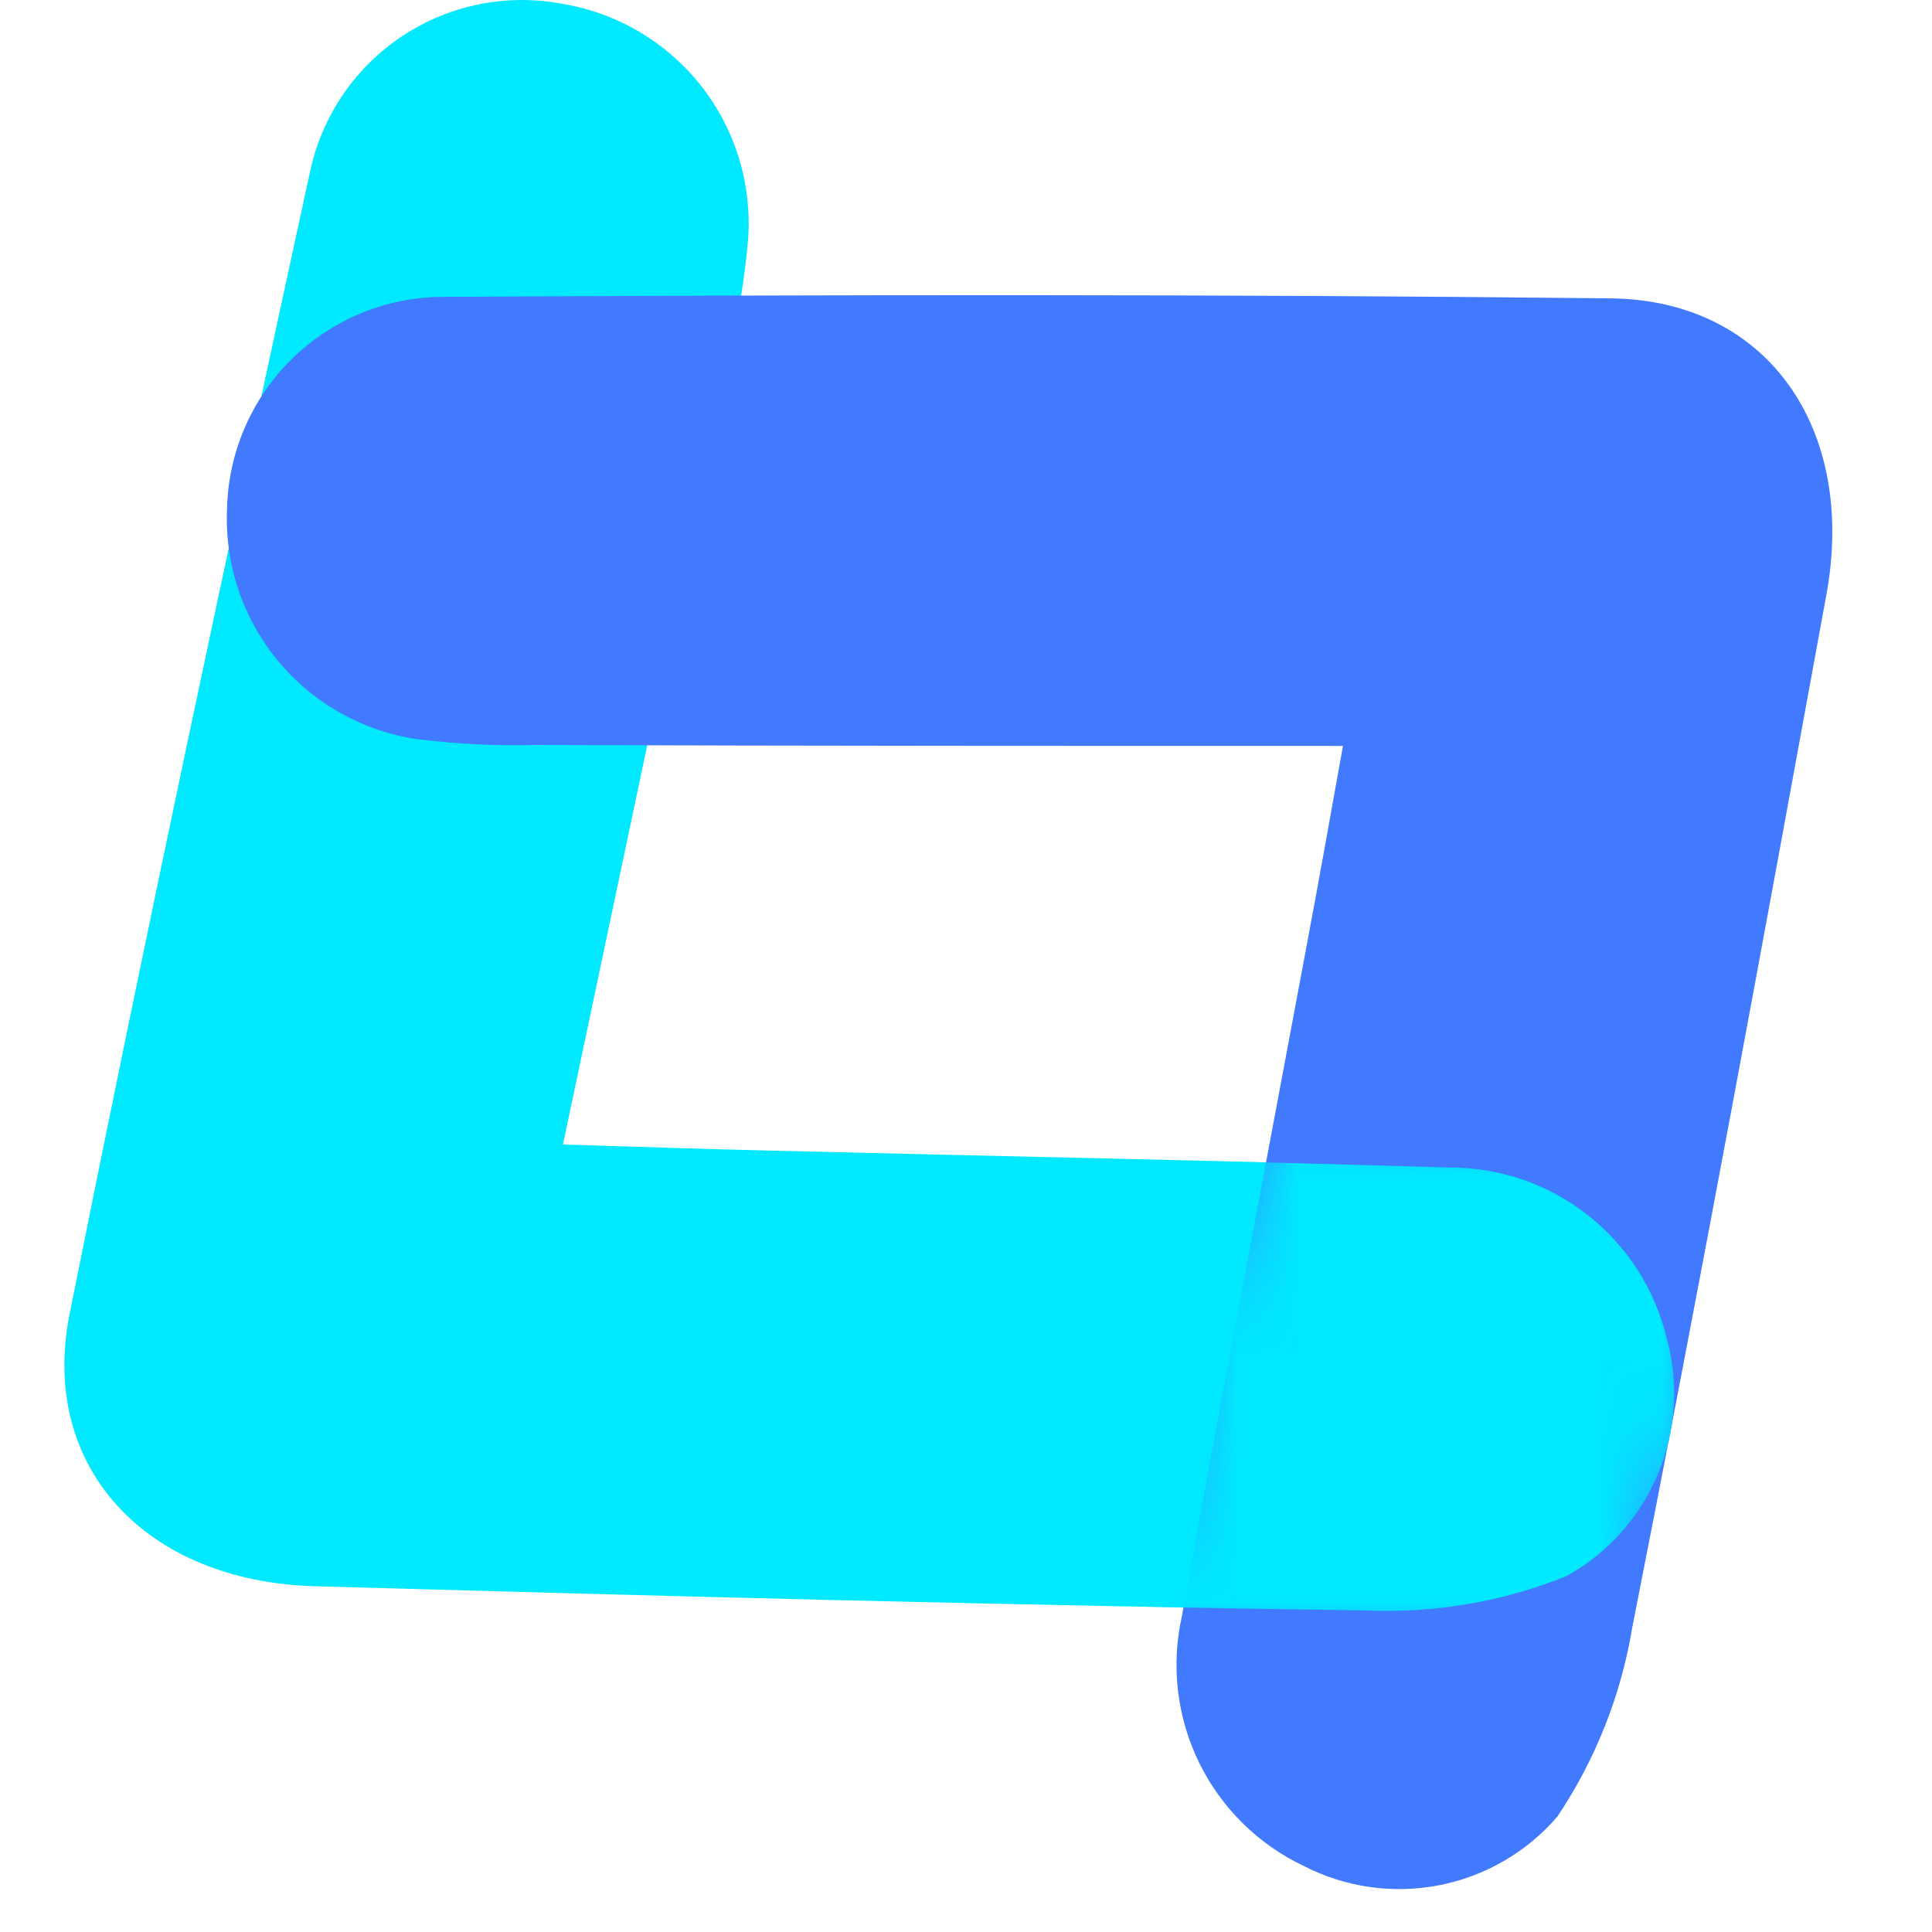 <svg width="32" height="32" viewBox="0 0 32 32" fill="none" xmlns="http://www.w3.org/2000/svg">
<path d="M9.324 18.957C10.262 14.513 11.177 10.191 12.081 5.868C12.234 5.233 12.338 4.587 12.393 3.937C12.451 3.027 12.171 2.127 11.605 1.413C11.039 0.698 10.228 0.218 9.329 0.066C8.411 -0.112 7.459 0.075 6.676 0.589C5.894 1.103 5.343 1.902 5.142 2.815C3.769 9.122 2.42 15.434 1.153 21.763C0.646 24.299 2.414 26.194 5.212 26.273C11.011 26.437 16.811 26.593 22.611 26.672C23.748 26.724 24.883 26.532 25.939 26.108C26.619 25.733 27.153 25.141 27.455 24.427C27.758 23.712 27.811 22.917 27.607 22.168C27.413 21.356 26.949 20.634 26.292 20.119C25.634 19.605 24.821 19.329 23.986 19.337C20.223 19.221 16.459 19.15 12.695 19.056C11.592 19.03 10.488 18.991 9.324 18.957Z" fill="#00E9FF"/>
<path d="M22.244 12.355C17.701 12.355 13.284 12.355 8.868 12.339C8.215 12.356 7.561 12.324 6.913 12.243C6.011 12.112 5.189 11.651 4.607 10.949C4.024 10.247 3.723 9.354 3.76 8.443C3.777 7.508 4.158 6.615 4.823 5.957C5.487 5.298 6.383 4.925 7.319 4.917C13.772 4.882 20.226 4.87 26.681 4.942C29.268 4.971 30.755 7.094 30.251 9.849C29.209 15.556 28.16 21.262 27.036 26.953C26.851 28.076 26.427 29.146 25.793 30.091C25.286 30.679 24.596 31.078 23.834 31.226C23.073 31.374 22.283 31.261 21.593 30.906C20.839 30.548 20.228 29.945 19.861 29.195C19.495 28.445 19.393 27.593 19.574 26.778C20.24 23.073 20.951 19.375 21.64 15.674C21.845 14.588 22.037 13.5 22.244 12.355Z" fill="#4179FF"/>
<mask id="mask0_2_137" style="mask-type:luminance" maskUnits="userSpaceOnUse" x="18" y="18" width="11" height="10">
<path d="M20.944 18.082L18.783 27.26L27.008 27.274L28.973 19.236L20.944 18.082Z" fill="white"/>
</mask>
<g mask="url(#mask0_2_137)">
<path d="M9.324 18.959C10.262 14.514 11.177 10.193 12.081 5.869C12.234 5.234 12.338 4.588 12.393 3.938C12.451 3.028 12.171 2.129 11.605 1.414C11.039 0.699 10.228 0.219 9.329 0.067C8.411 -0.111 7.459 0.076 6.676 0.59C5.894 1.104 5.343 1.903 5.142 2.817C3.769 9.123 2.42 15.435 1.153 21.764C0.646 24.3 2.414 26.195 5.212 26.274C11.011 26.438 16.811 26.594 22.611 26.674C23.748 26.725 24.883 26.533 25.939 26.109C26.619 25.735 27.153 25.142 27.455 24.428C27.758 23.713 27.811 22.918 27.607 22.169C27.413 21.357 26.949 20.635 26.292 20.12C25.634 19.606 24.821 19.33 23.986 19.338C20.223 19.222 16.459 19.151 12.695 19.058C11.592 19.031 10.488 18.993 9.324 18.959Z" fill="#00E9FF"/>
</g>
</svg>
